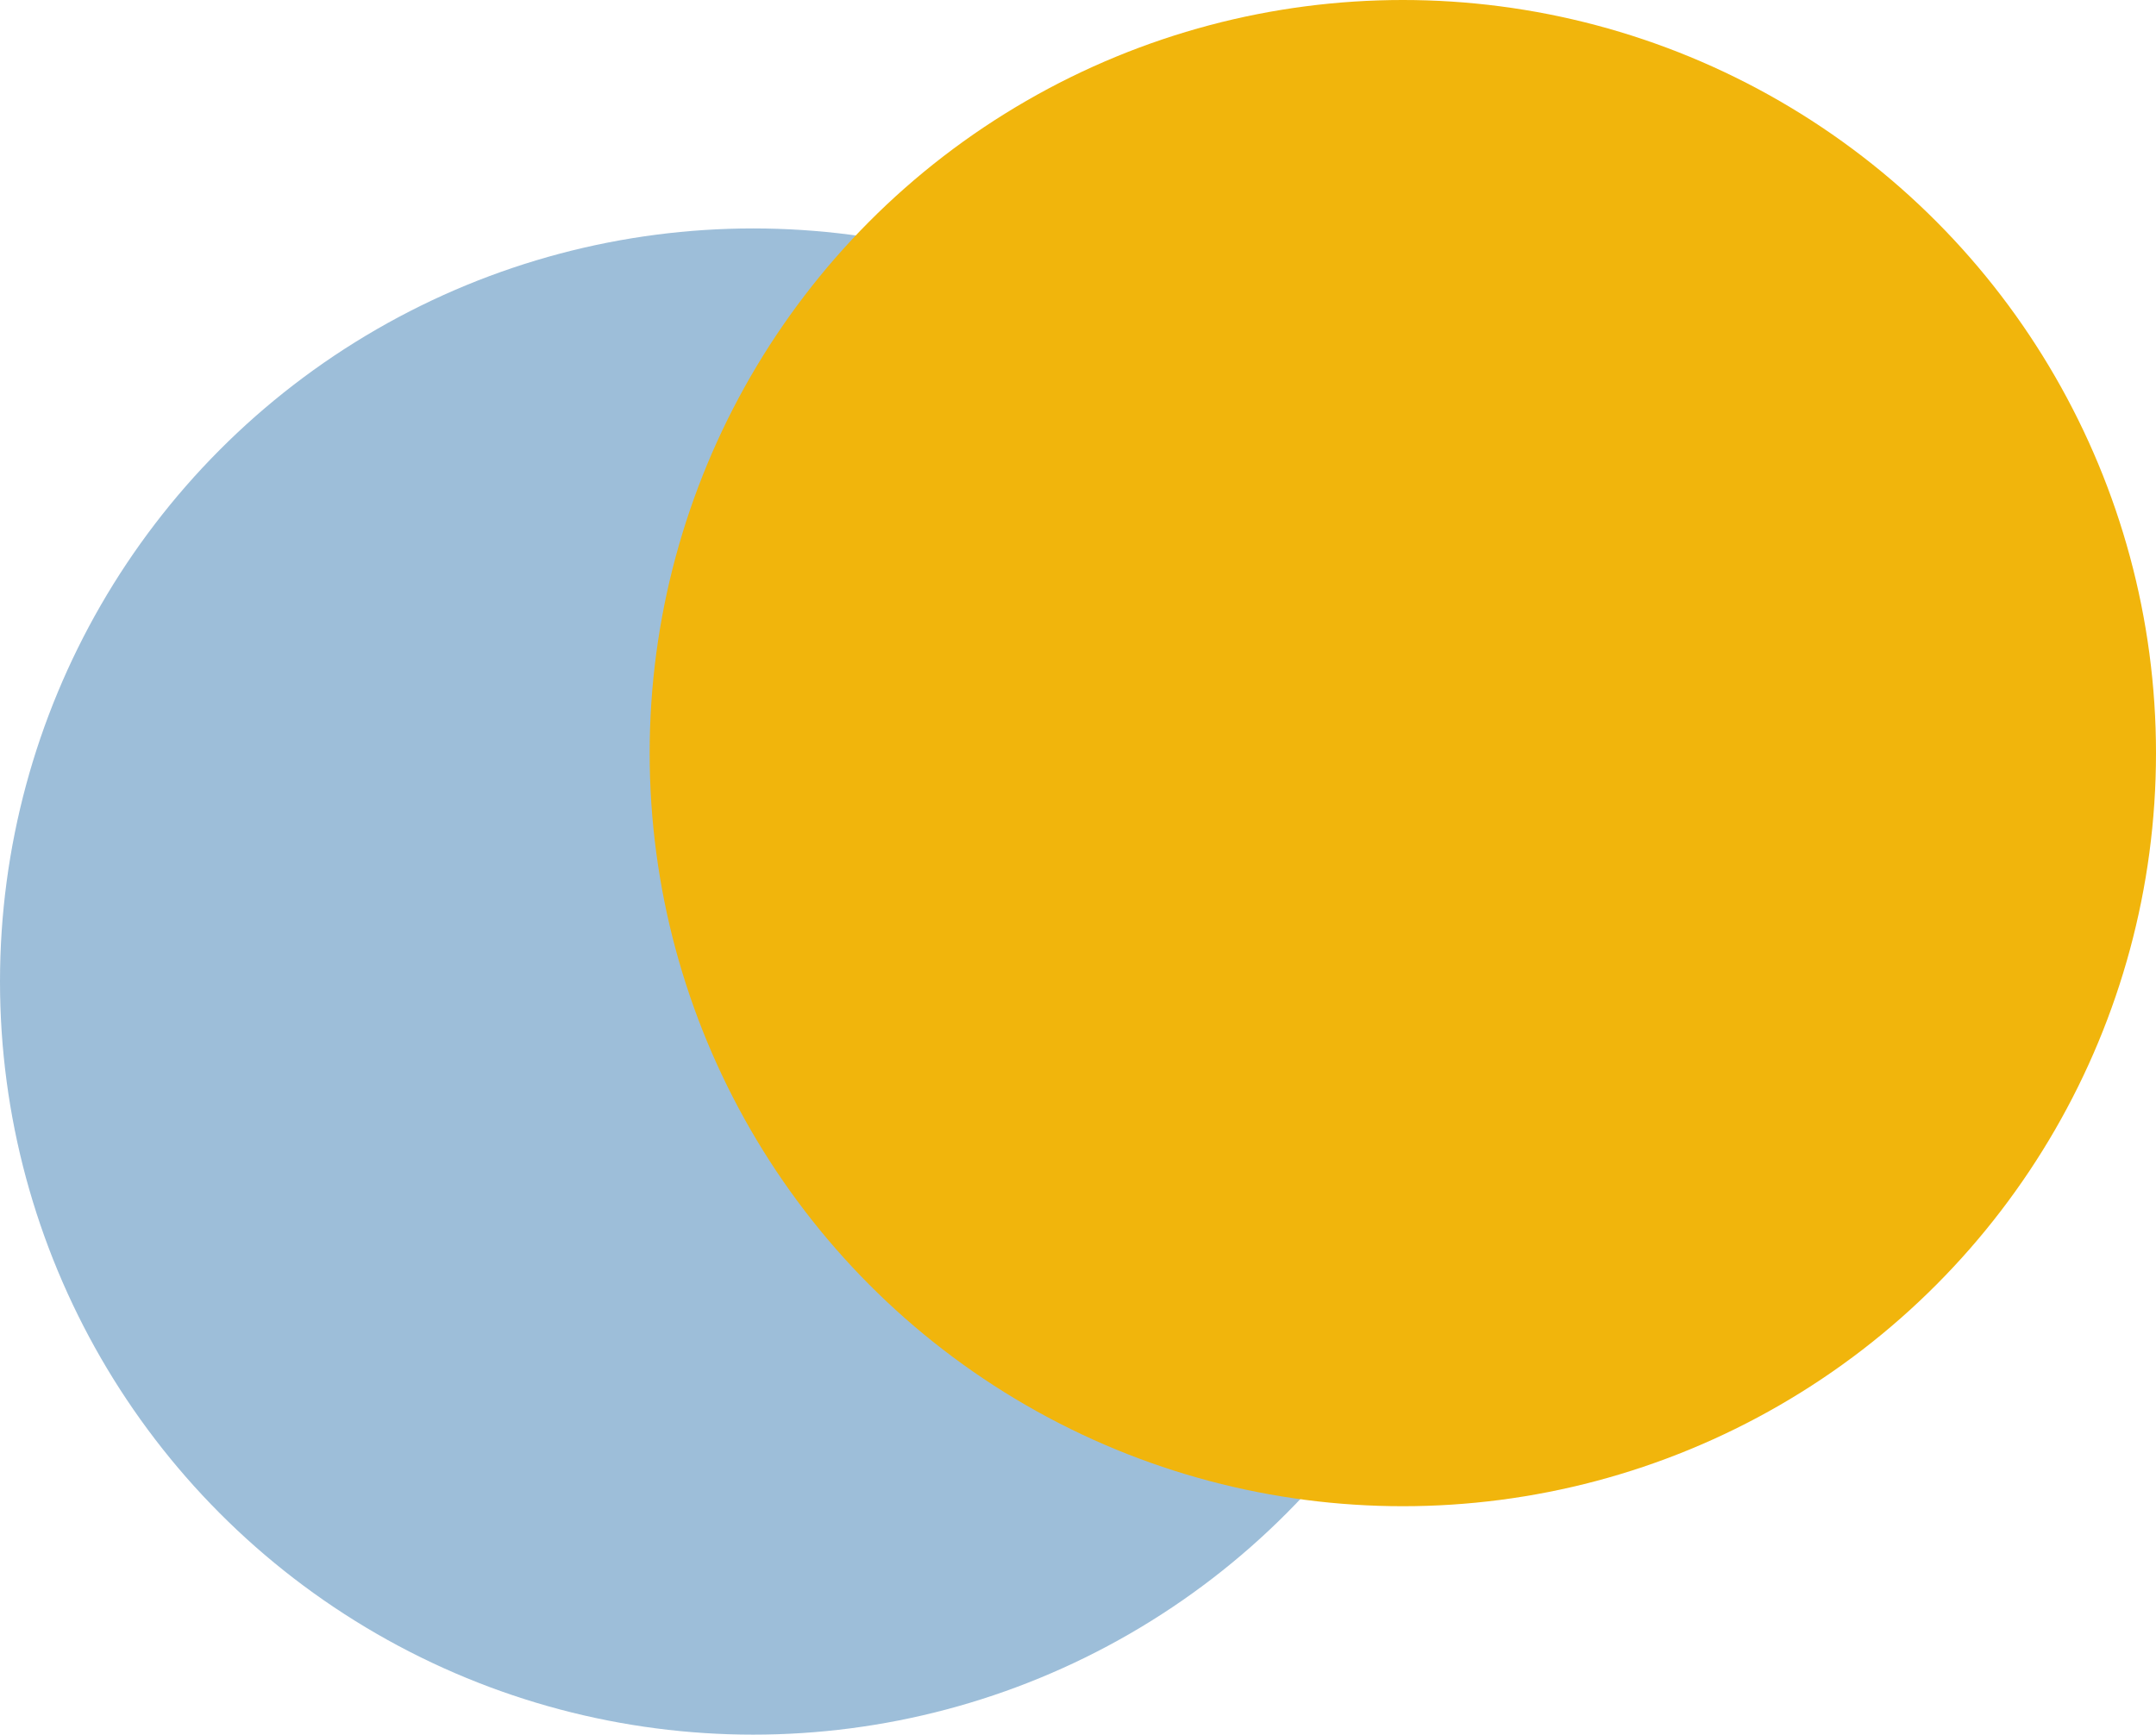 <svg width="302" height="243" viewBox="0 0 302 243" fill="none" xmlns="http://www.w3.org/2000/svg">
<circle cx="105.5" cy="137.5" r="105.5" fill="#0C5DA1" fill-opacity="0.4"/>
<circle cx="196.5" cy="105.5" r="105.5" fill="#F1B50C"/>
</svg>
